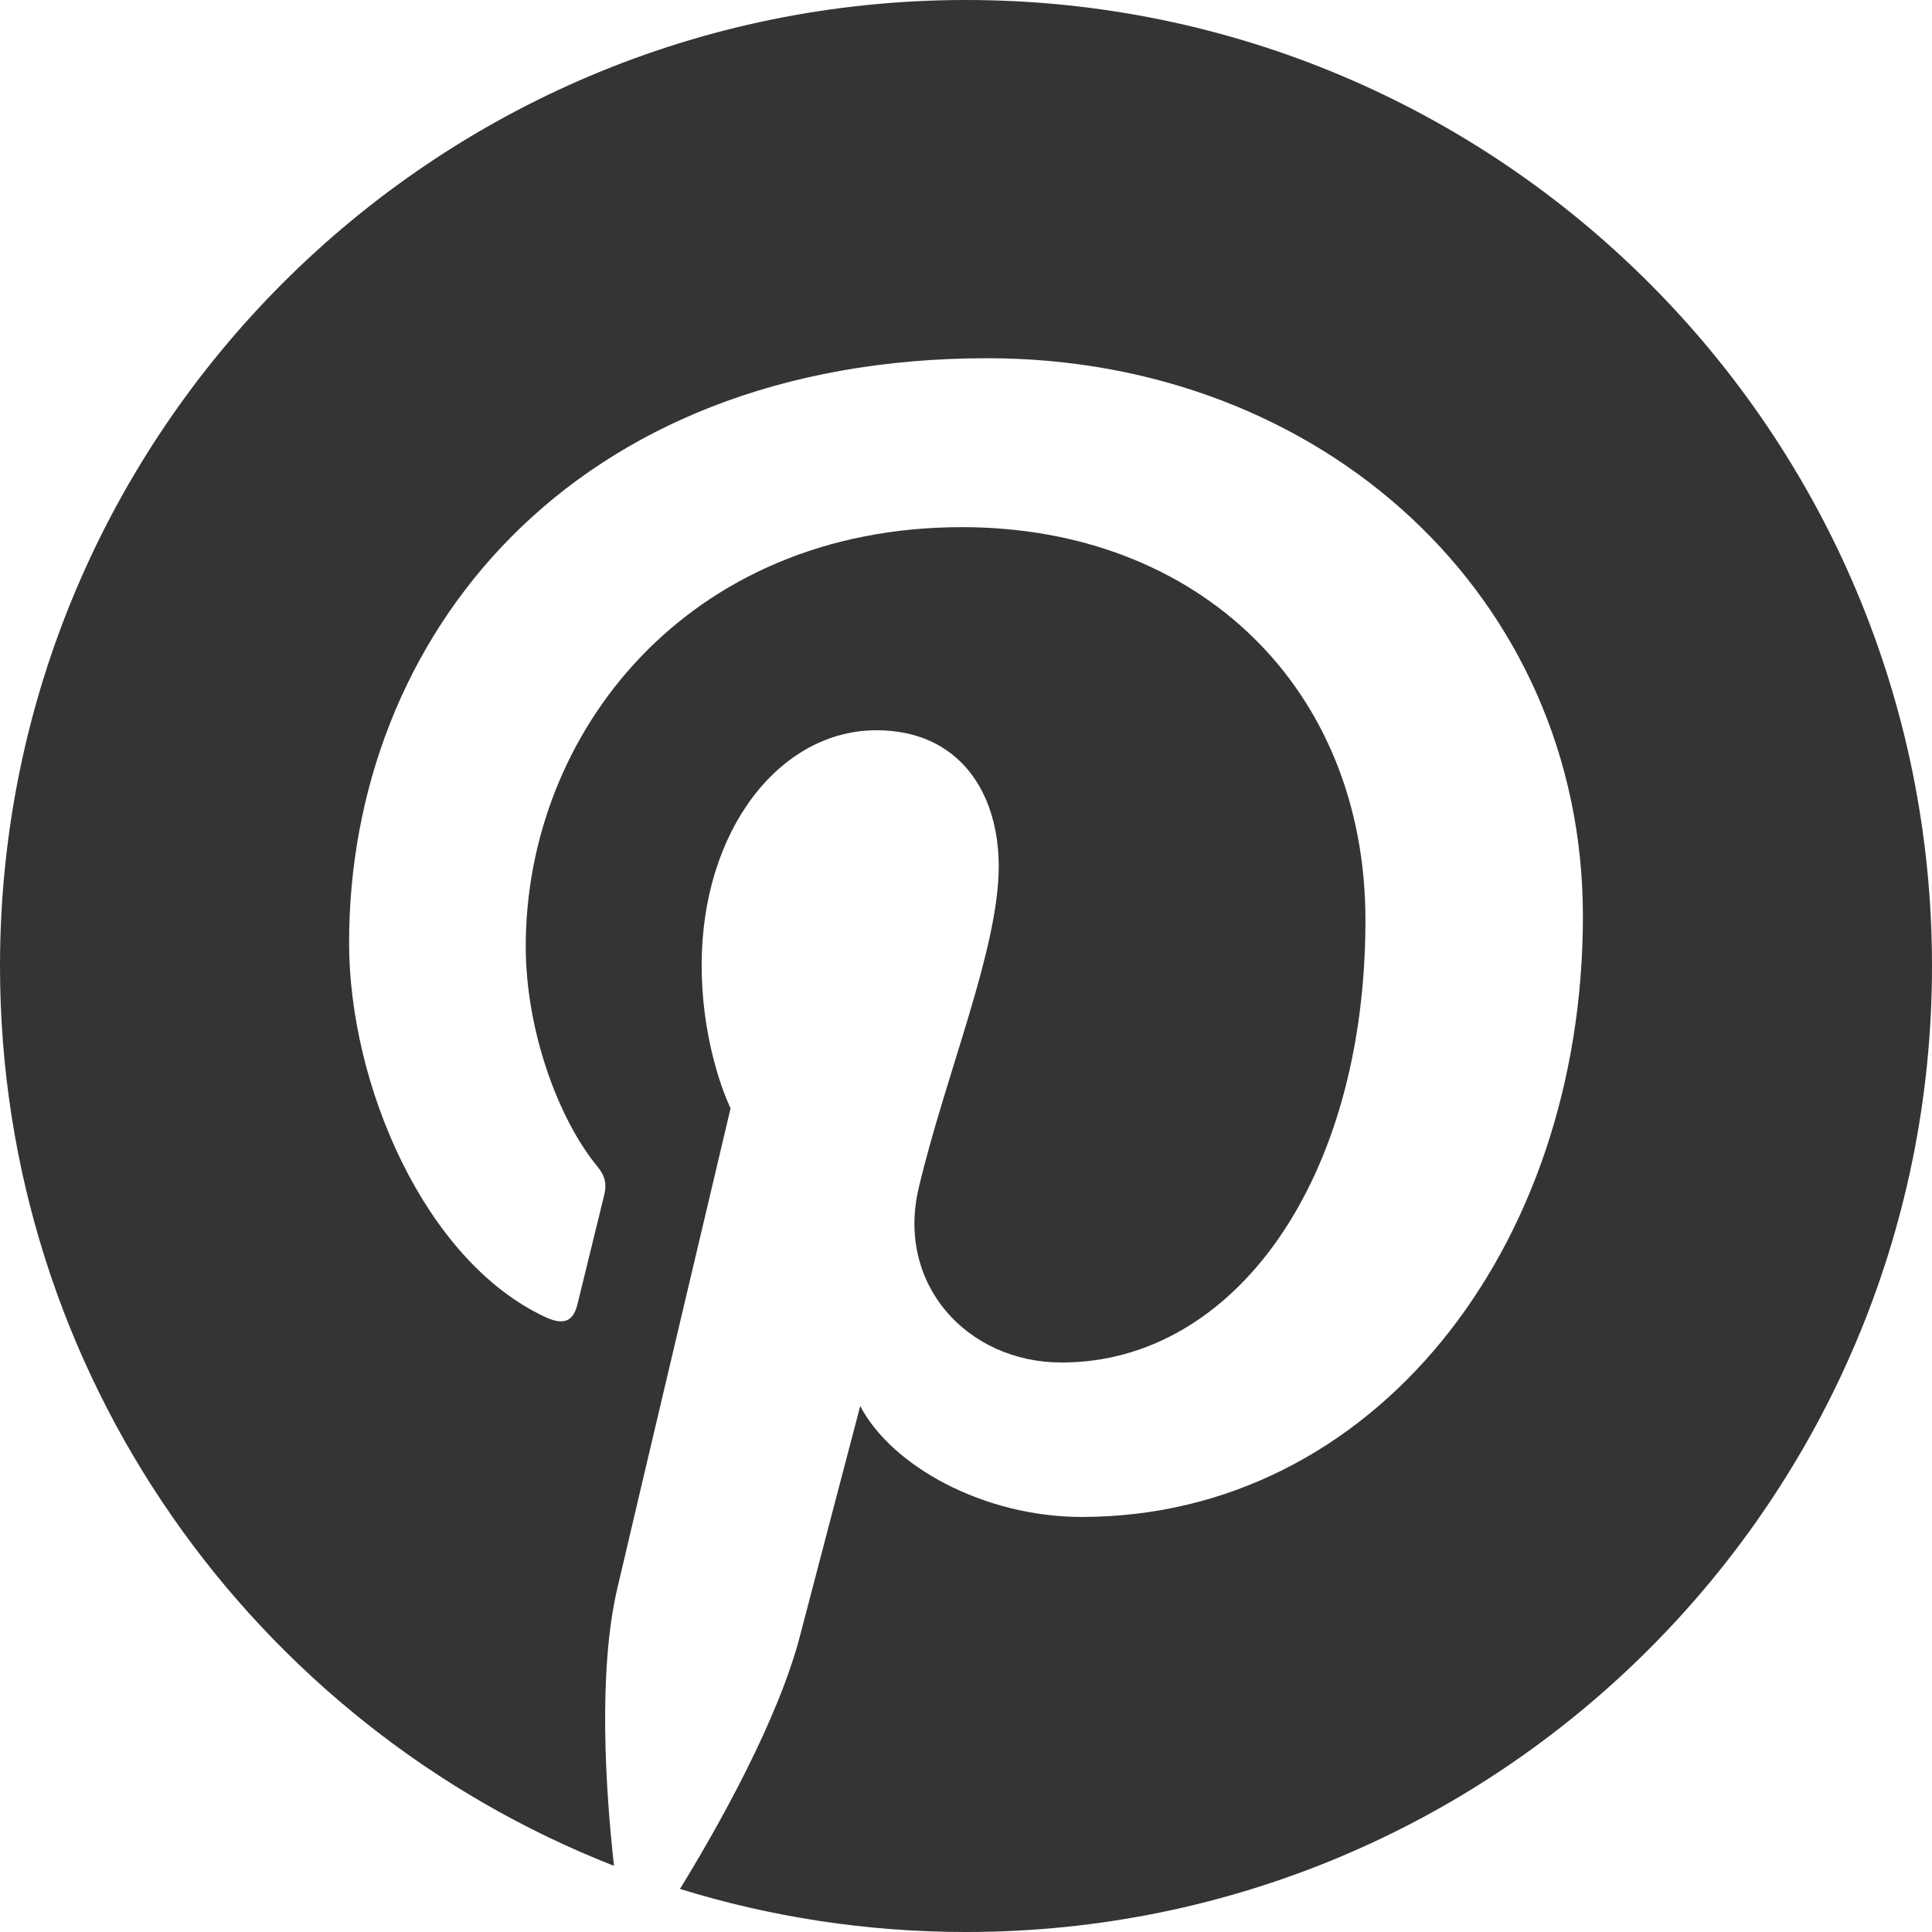 <svg width="48" height="48" viewBox="0 0 48 48" fill="none" xmlns="http://www.w3.org/2000/svg">
<path d="M24 0C10.745 0 0 10.745 0 24C0 34.167 6.326 42.859 15.254 46.356C15.044 44.458 14.854 41.537 15.337 39.464C15.773 37.591 18.151 27.535 18.151 27.535C18.151 27.535 17.433 26.097 17.433 23.971C17.433 20.634 19.367 18.143 21.776 18.143C23.823 18.143 24.813 19.68 24.813 21.524C24.813 23.583 23.502 26.661 22.825 29.514C22.26 31.903 24.023 33.851 26.379 33.851C30.645 33.851 33.924 29.354 33.924 22.861C33.924 17.115 29.794 13.097 23.899 13.097C17.07 13.097 13.062 18.219 13.062 23.512C13.062 25.575 13.856 27.787 14.848 28.989C15.044 29.227 15.072 29.435 15.014 29.678C14.832 30.436 14.427 32.066 14.348 32.399C14.243 32.839 14 32.932 13.545 32.72C10.547 31.325 8.673 26.943 8.673 23.423C8.673 15.852 14.174 8.9 24.531 8.9C32.856 8.9 39.327 14.832 39.327 22.761C39.327 31.032 34.111 37.688 26.873 37.688C24.441 37.688 22.154 36.425 21.372 34.933C21.372 34.933 20.169 39.515 19.877 40.638C19.335 42.723 17.872 45.336 16.894 46.93C19.14 47.625 21.526 48 24 48C37.255 48 48 37.255 48 24C48 10.745 37.255 0 24 0Z" fill="#343434"/>
</svg>
